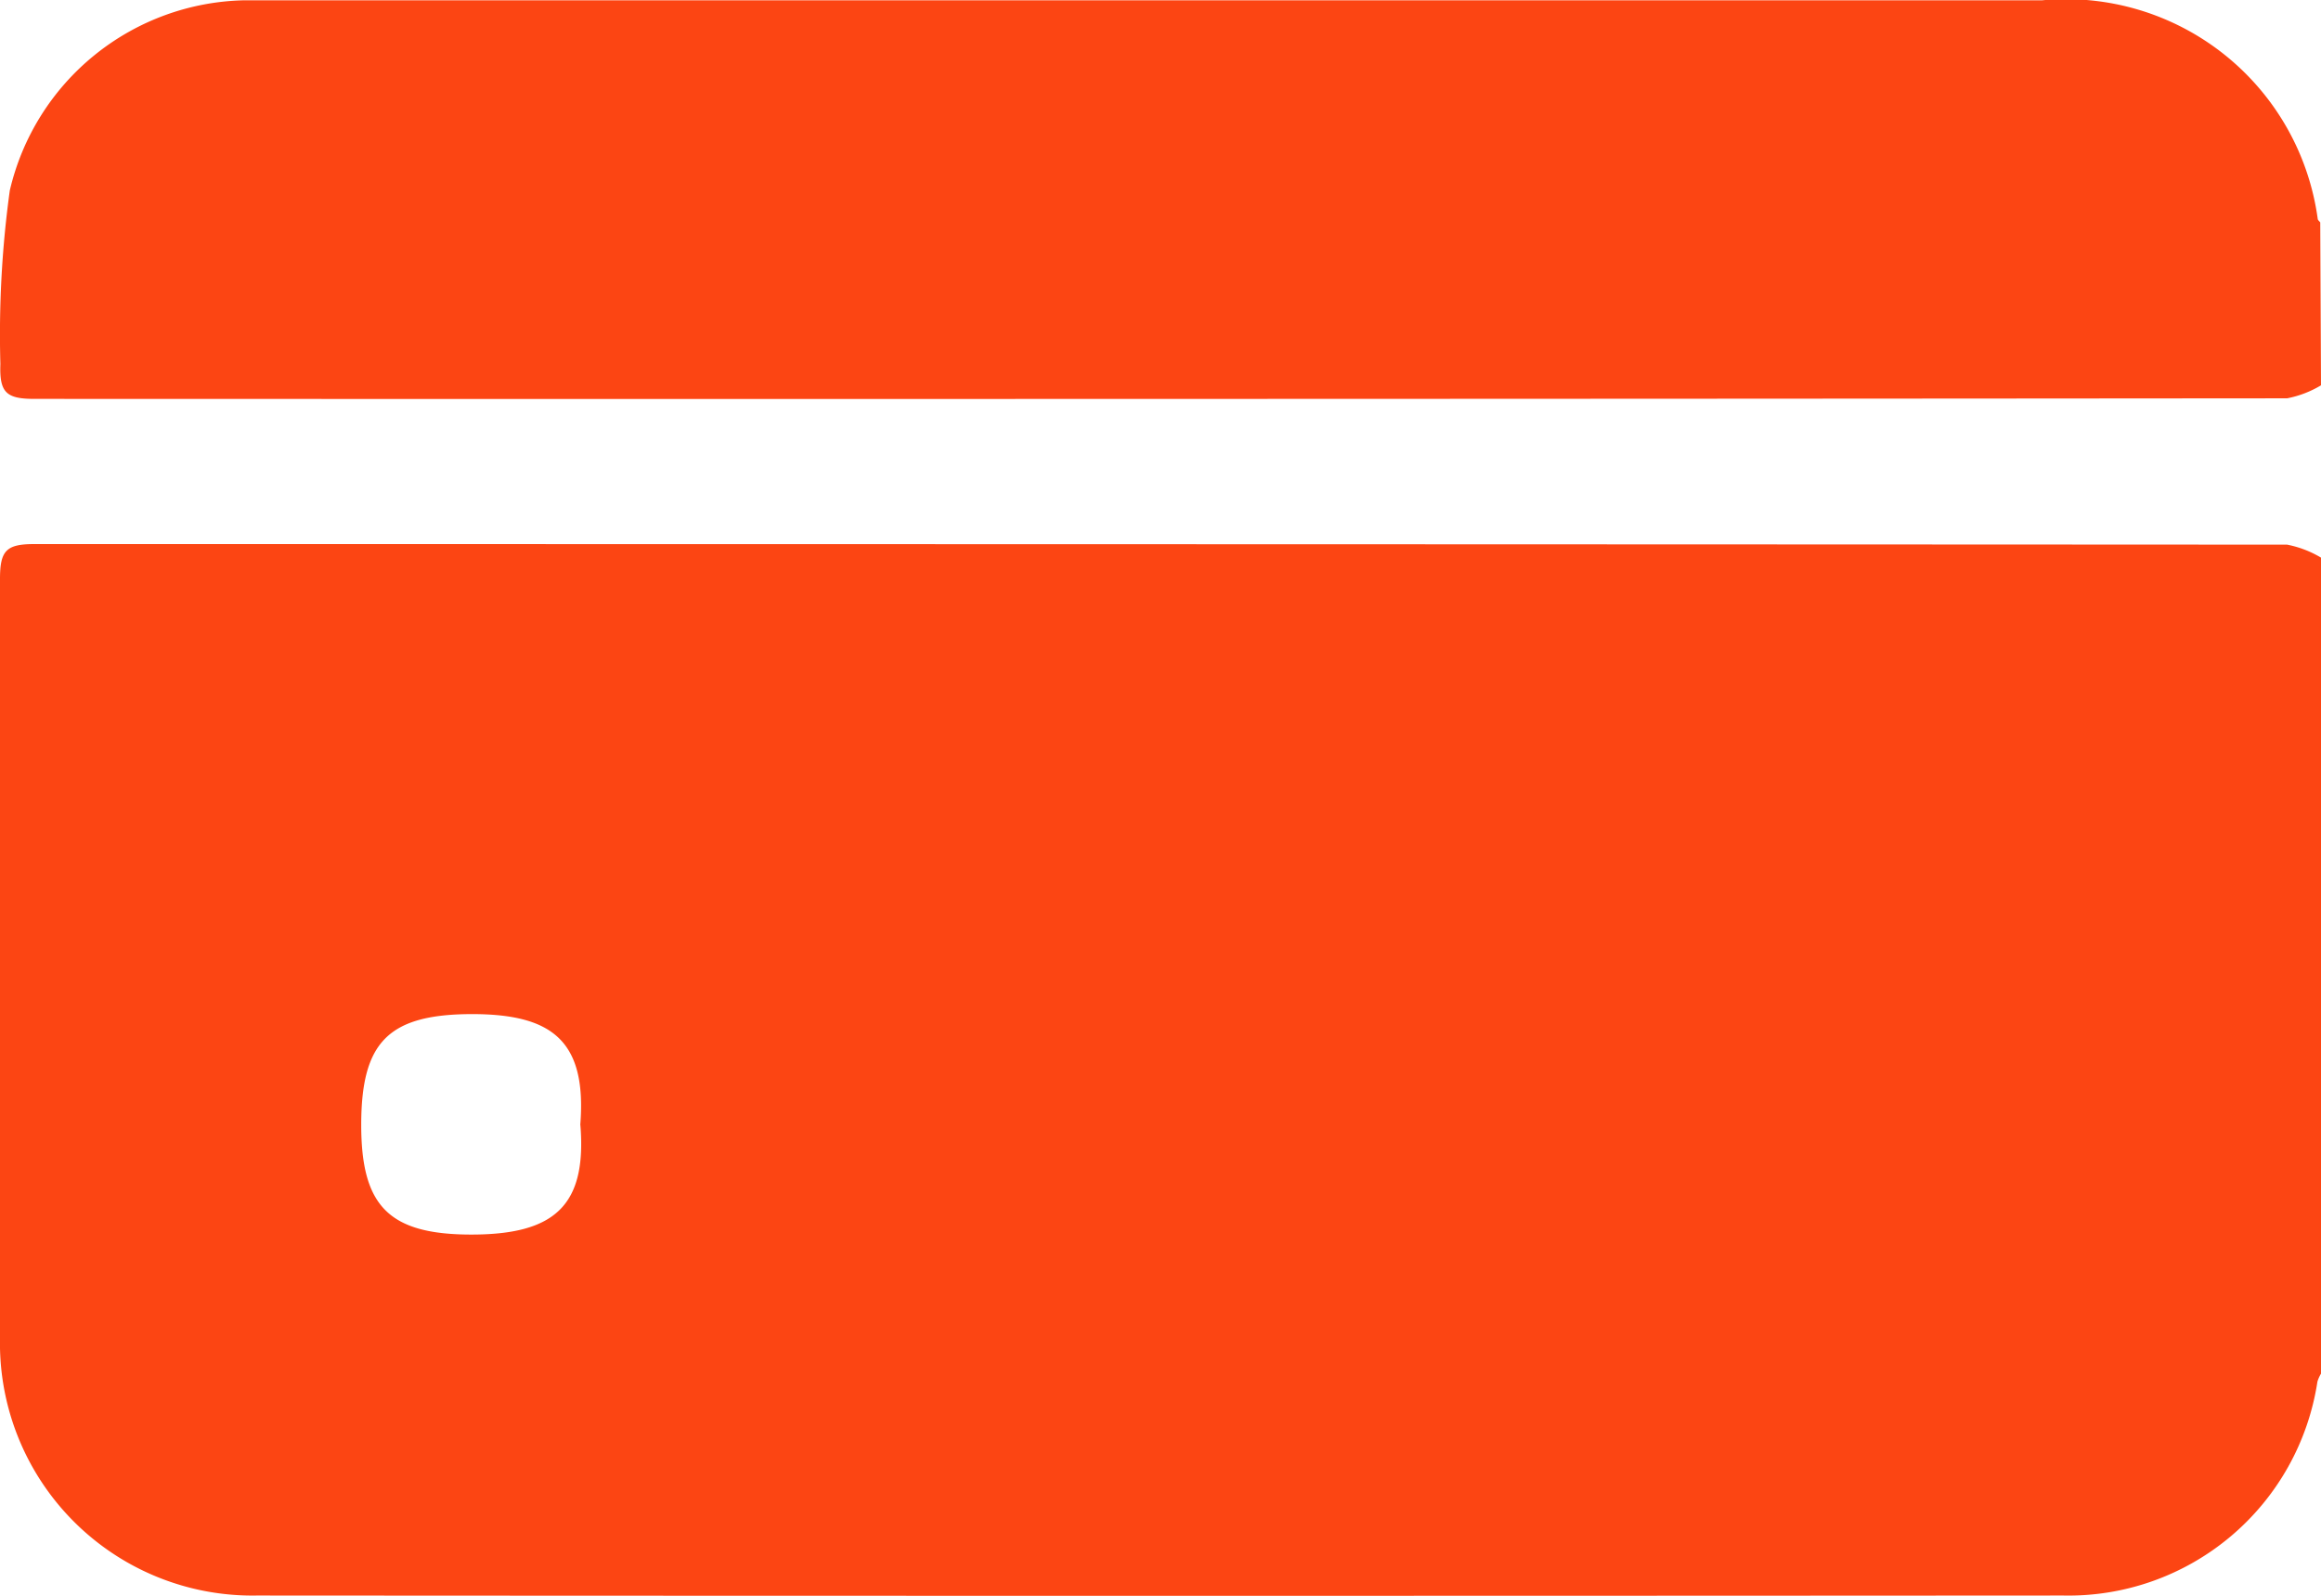 <svg xmlns="http://www.w3.org/2000/svg" width="24.667" height="16.959" viewBox="0 0 24.667 16.959">
  <g id="Group_60" data-name="Group 60" transform="translate(-630.473 -356.713)">
    <path id="Path_193" data-name="Path 193" d="M655.14,446.685v8.672a.393.393,0,0,0-.038.085,2.676,2.676,0,0,1-2.7,2.273q-9.6.006-19.2,0a2.683,2.683,0,0,1-2.729-2.734c-.006-2.69,0-5.379,0-8.069,0-.3.065-.371.363-.371q11.971,0,23.943.006A1.112,1.112,0,0,1,655.14,446.685Zm-18.5,6.029c.072-.9-.306-1.176-1.144-1.178-.9,0-1.183.3-1.184,1.176,0,.858.287,1.167,1.171,1.167S636.711,453.571,636.641,452.713Z" transform="translate(0 -84.046)" fill="#fc4513"/>
    <path id="Path_194" data-name="Path 194" d="M655.181,360.808a1.111,1.111,0,0,1-.36.138q-11.971.01-23.942.006c-.3,0-.372-.068-.361-.371a11.235,11.235,0,0,1,.1-1.843,2.615,2.615,0,0,1,2.5-2.022c.1,0,.209,0,.313,0h18.788a2.7,2.7,0,0,1,2.927,2.322c0,.014.018.026.027.039Z" transform="translate(-0.041 0)" fill="#fc4513"/>
  </g>
</svg>

